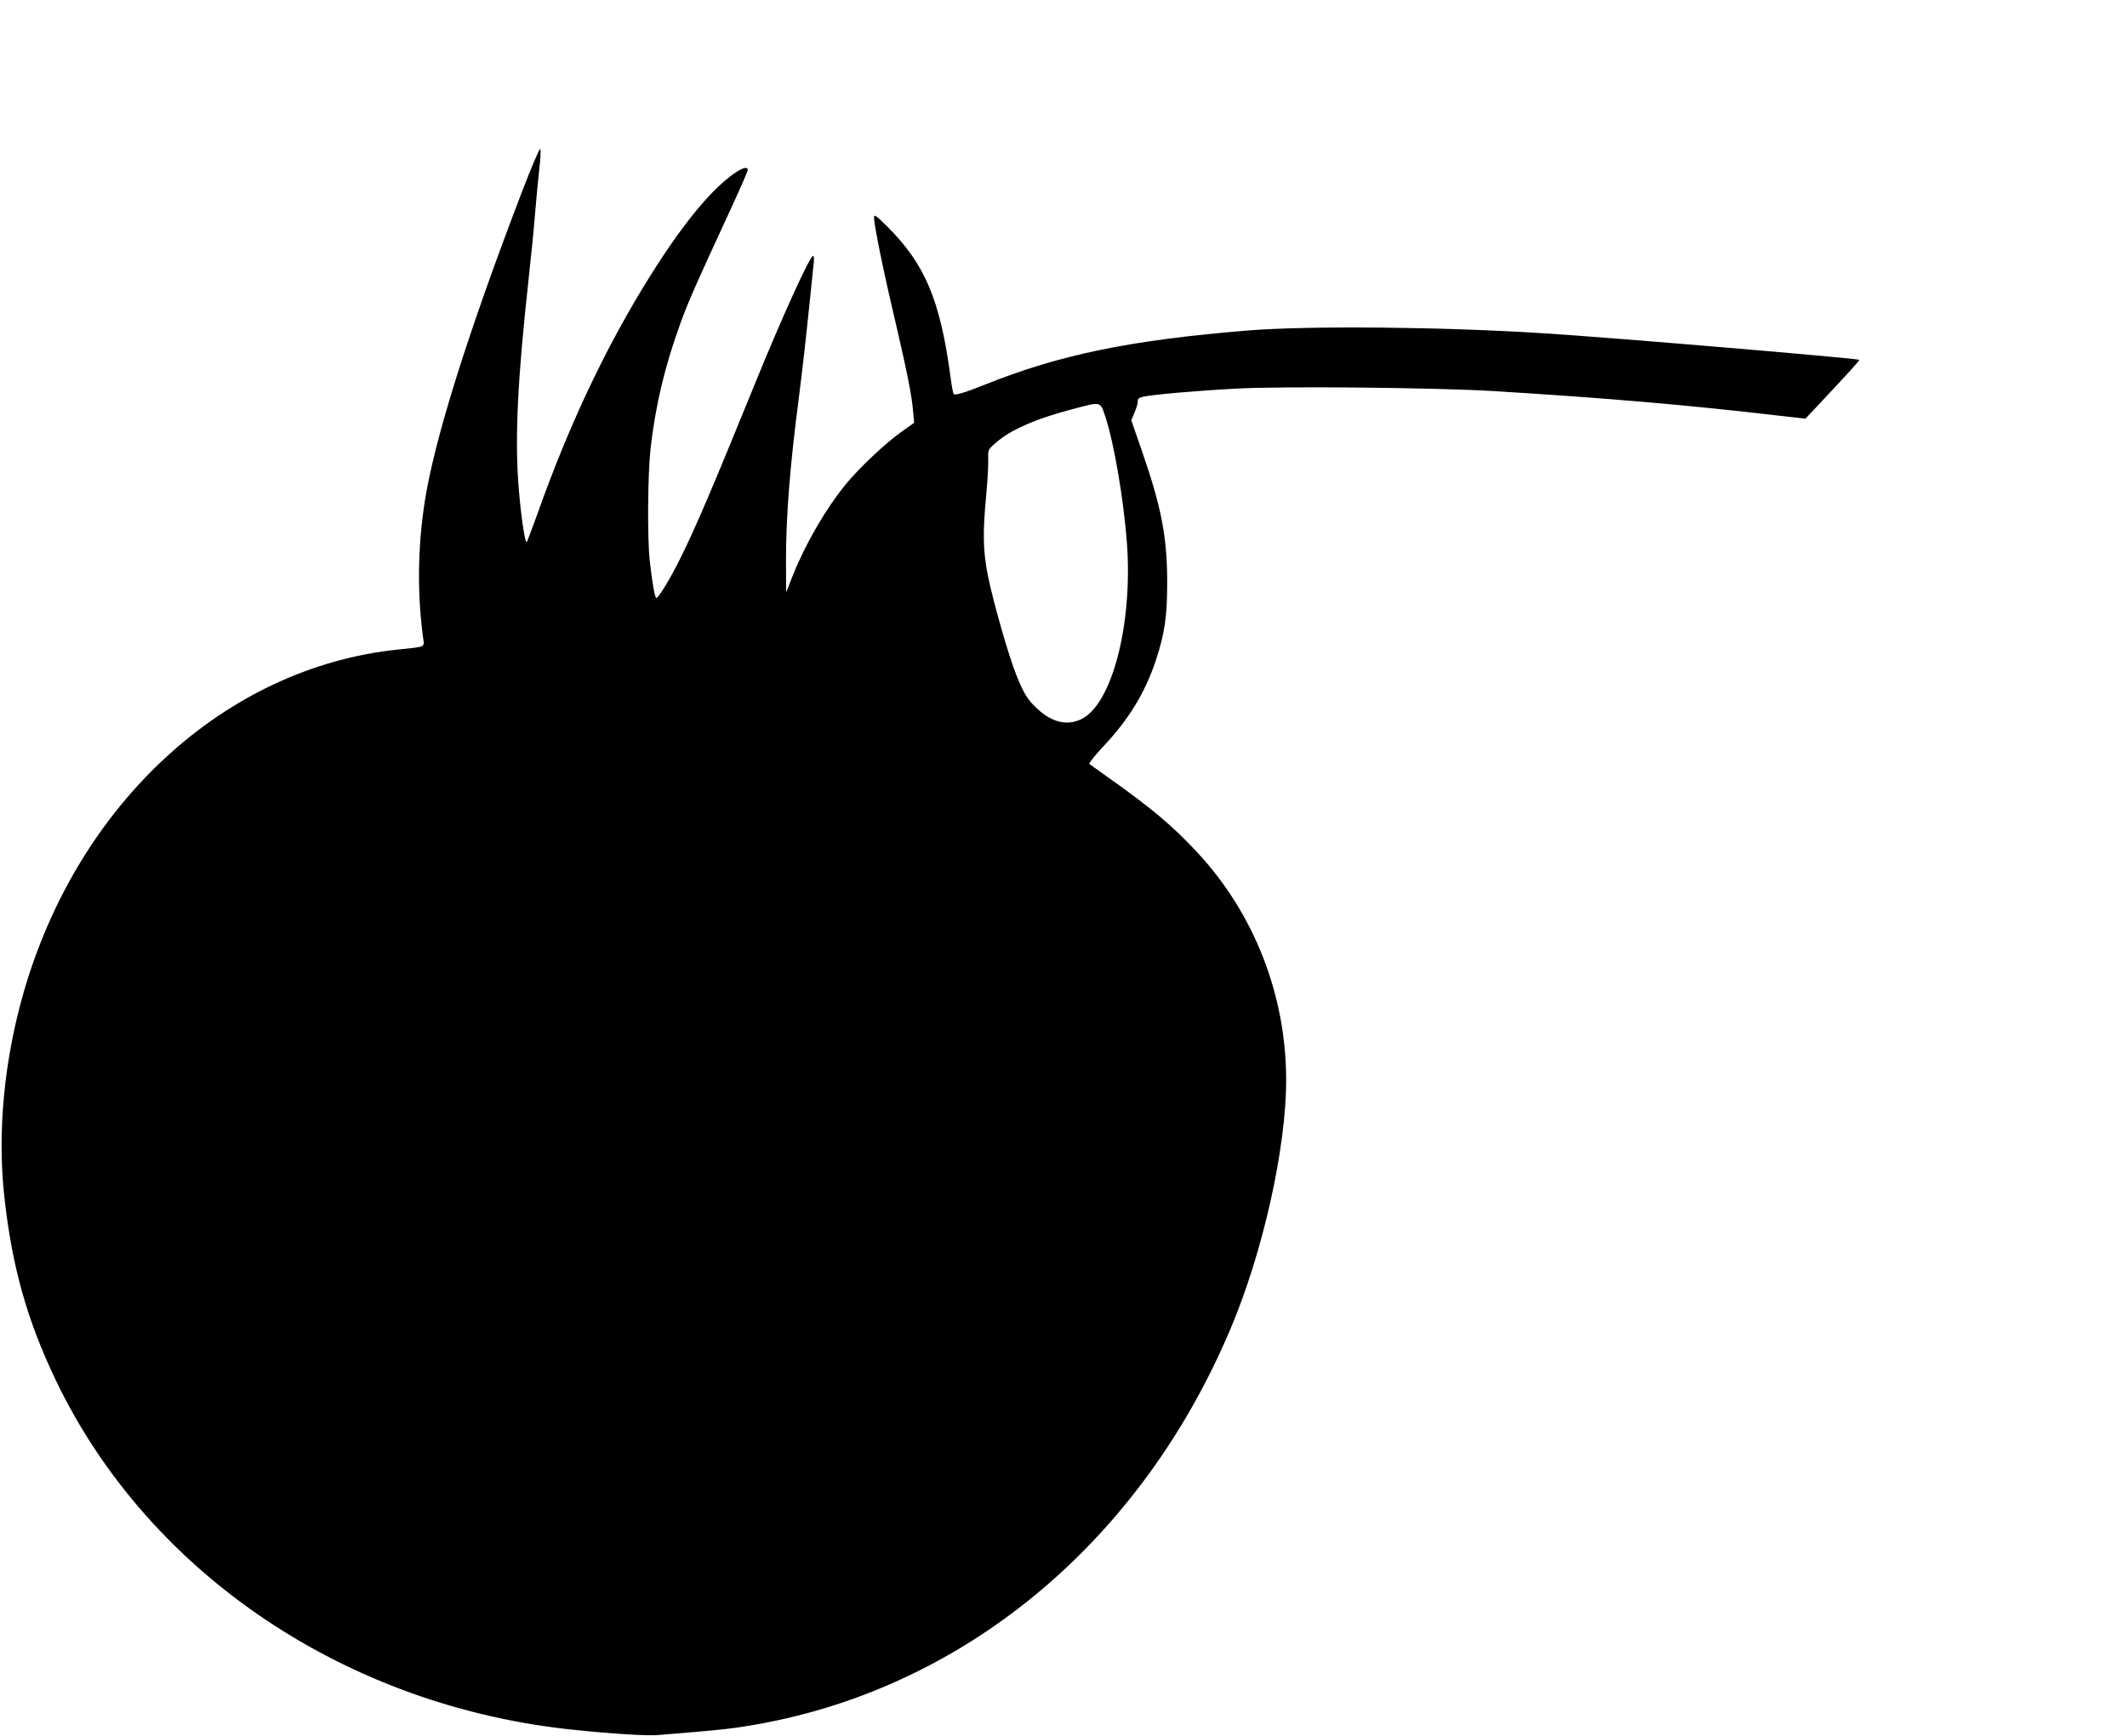 <?xml version="1.0" standalone="no"?>
<!DOCTYPE svg PUBLIC "-//W3C//DTD SVG 20010904//EN"
 "http://www.w3.org/TR/2001/REC-SVG-20010904/DTD/svg10.dtd">
<svg version="1.0" xmlns="http://www.w3.org/2000/svg"
 width="1280pt" height="1045pt" viewBox="0 0 1280 1045"
 preserveAspectRatio="xMidYMid meet">
<g transform="translate(0,1045) scale(0.1,-0.1)"
fill="#000000" stroke="none">
<path d="M3142 9298 c-327 -854 -528 -1494 -586 -1868 -42 -270 -46 -551 -10
-818 8 -60 20 -54 -151 -72 -1036 -107 -1926 -923 -2254 -2068 -115 -402 -156
-827 -117 -1206 45 -430 137 -761 315 -1131 559 -1161 1752 -1962 3126 -2099
223 -23 434 -36 496 -30 337 27 434 37 540 55 1280 207 2357 1093 2904 2390
195 460 335 1088 335 1497 0 510 -191 1000 -533 1369 -149 161 -281 272 -552
463 -49 35 -94 67 -99 71 -5 4 32 51 81 103 154 163 253 324 318 519 54 162
69 266 69 472 0 273 -35 454 -155 799 l-61 176 20 48 c11 26 20 56 19 66 -1
14 7 22 28 27 50 13 336 38 570 50 283 15 1187 6 1540 -15 659 -40 1174 -84
1710 -147 l170 -19 65 69 c201 214 262 282 259 285 -11 9 -1523 137 -1904 160
-607 39 -1408 46 -1770 17 -713 -58 -1138 -145 -1600 -331 -106 -43 -168 -61
-176 -52 -3 4 -12 48 -18 97 -63 471 -154 685 -385 915 -69 67 -76 72 -76 49
0 -44 57 -325 125 -611 73 -314 103 -461 110 -556 l6 -67 -77 -55 c-94 -66
-256 -219 -334 -315 -122 -149 -245 -362 -321 -554 l-38 -96 -1 190 c0 265 23
563 76 970 23 184 36 292 69 610 8 83 18 174 21 203 4 32 3 52 -3 52 -19 0
-185 -365 -350 -770 -253 -623 -365 -885 -454 -1061 -57 -115 -127 -229 -139
-229 -9 0 -25 90 -40 225 -15 138 -12 520 5 675 30 261 84 490 180 755 47 129
93 234 299 679 58 126 106 235 106 243 0 36 -83 -11 -177 -100 -101 -96 -214
-238 -339 -427 -296 -450 -545 -963 -754 -1555 -30 -82 -57 -154 -60 -158 -11
-12 -38 178 -51 358 -20 280 -3 635 60 1205 16 146 35 333 41 415 7 83 18 202
25 265 8 63 10 119 6 123 -5 4 -53 -110 -109 -255z m3511 -1360 c52 -159 110
-501 129 -760 35 -486 -90 -968 -275 -1057 -85 -41 -175 -20 -263 61 -60 55
-82 91 -128 205 -47 117 -139 440 -171 598 -29 145 -32 257 -10 485 8 85 13
181 12 214 -2 58 -2 59 45 100 85 77 244 147 473 206 164 43 156 45 188 -52z"/>
</g>
</svg>
